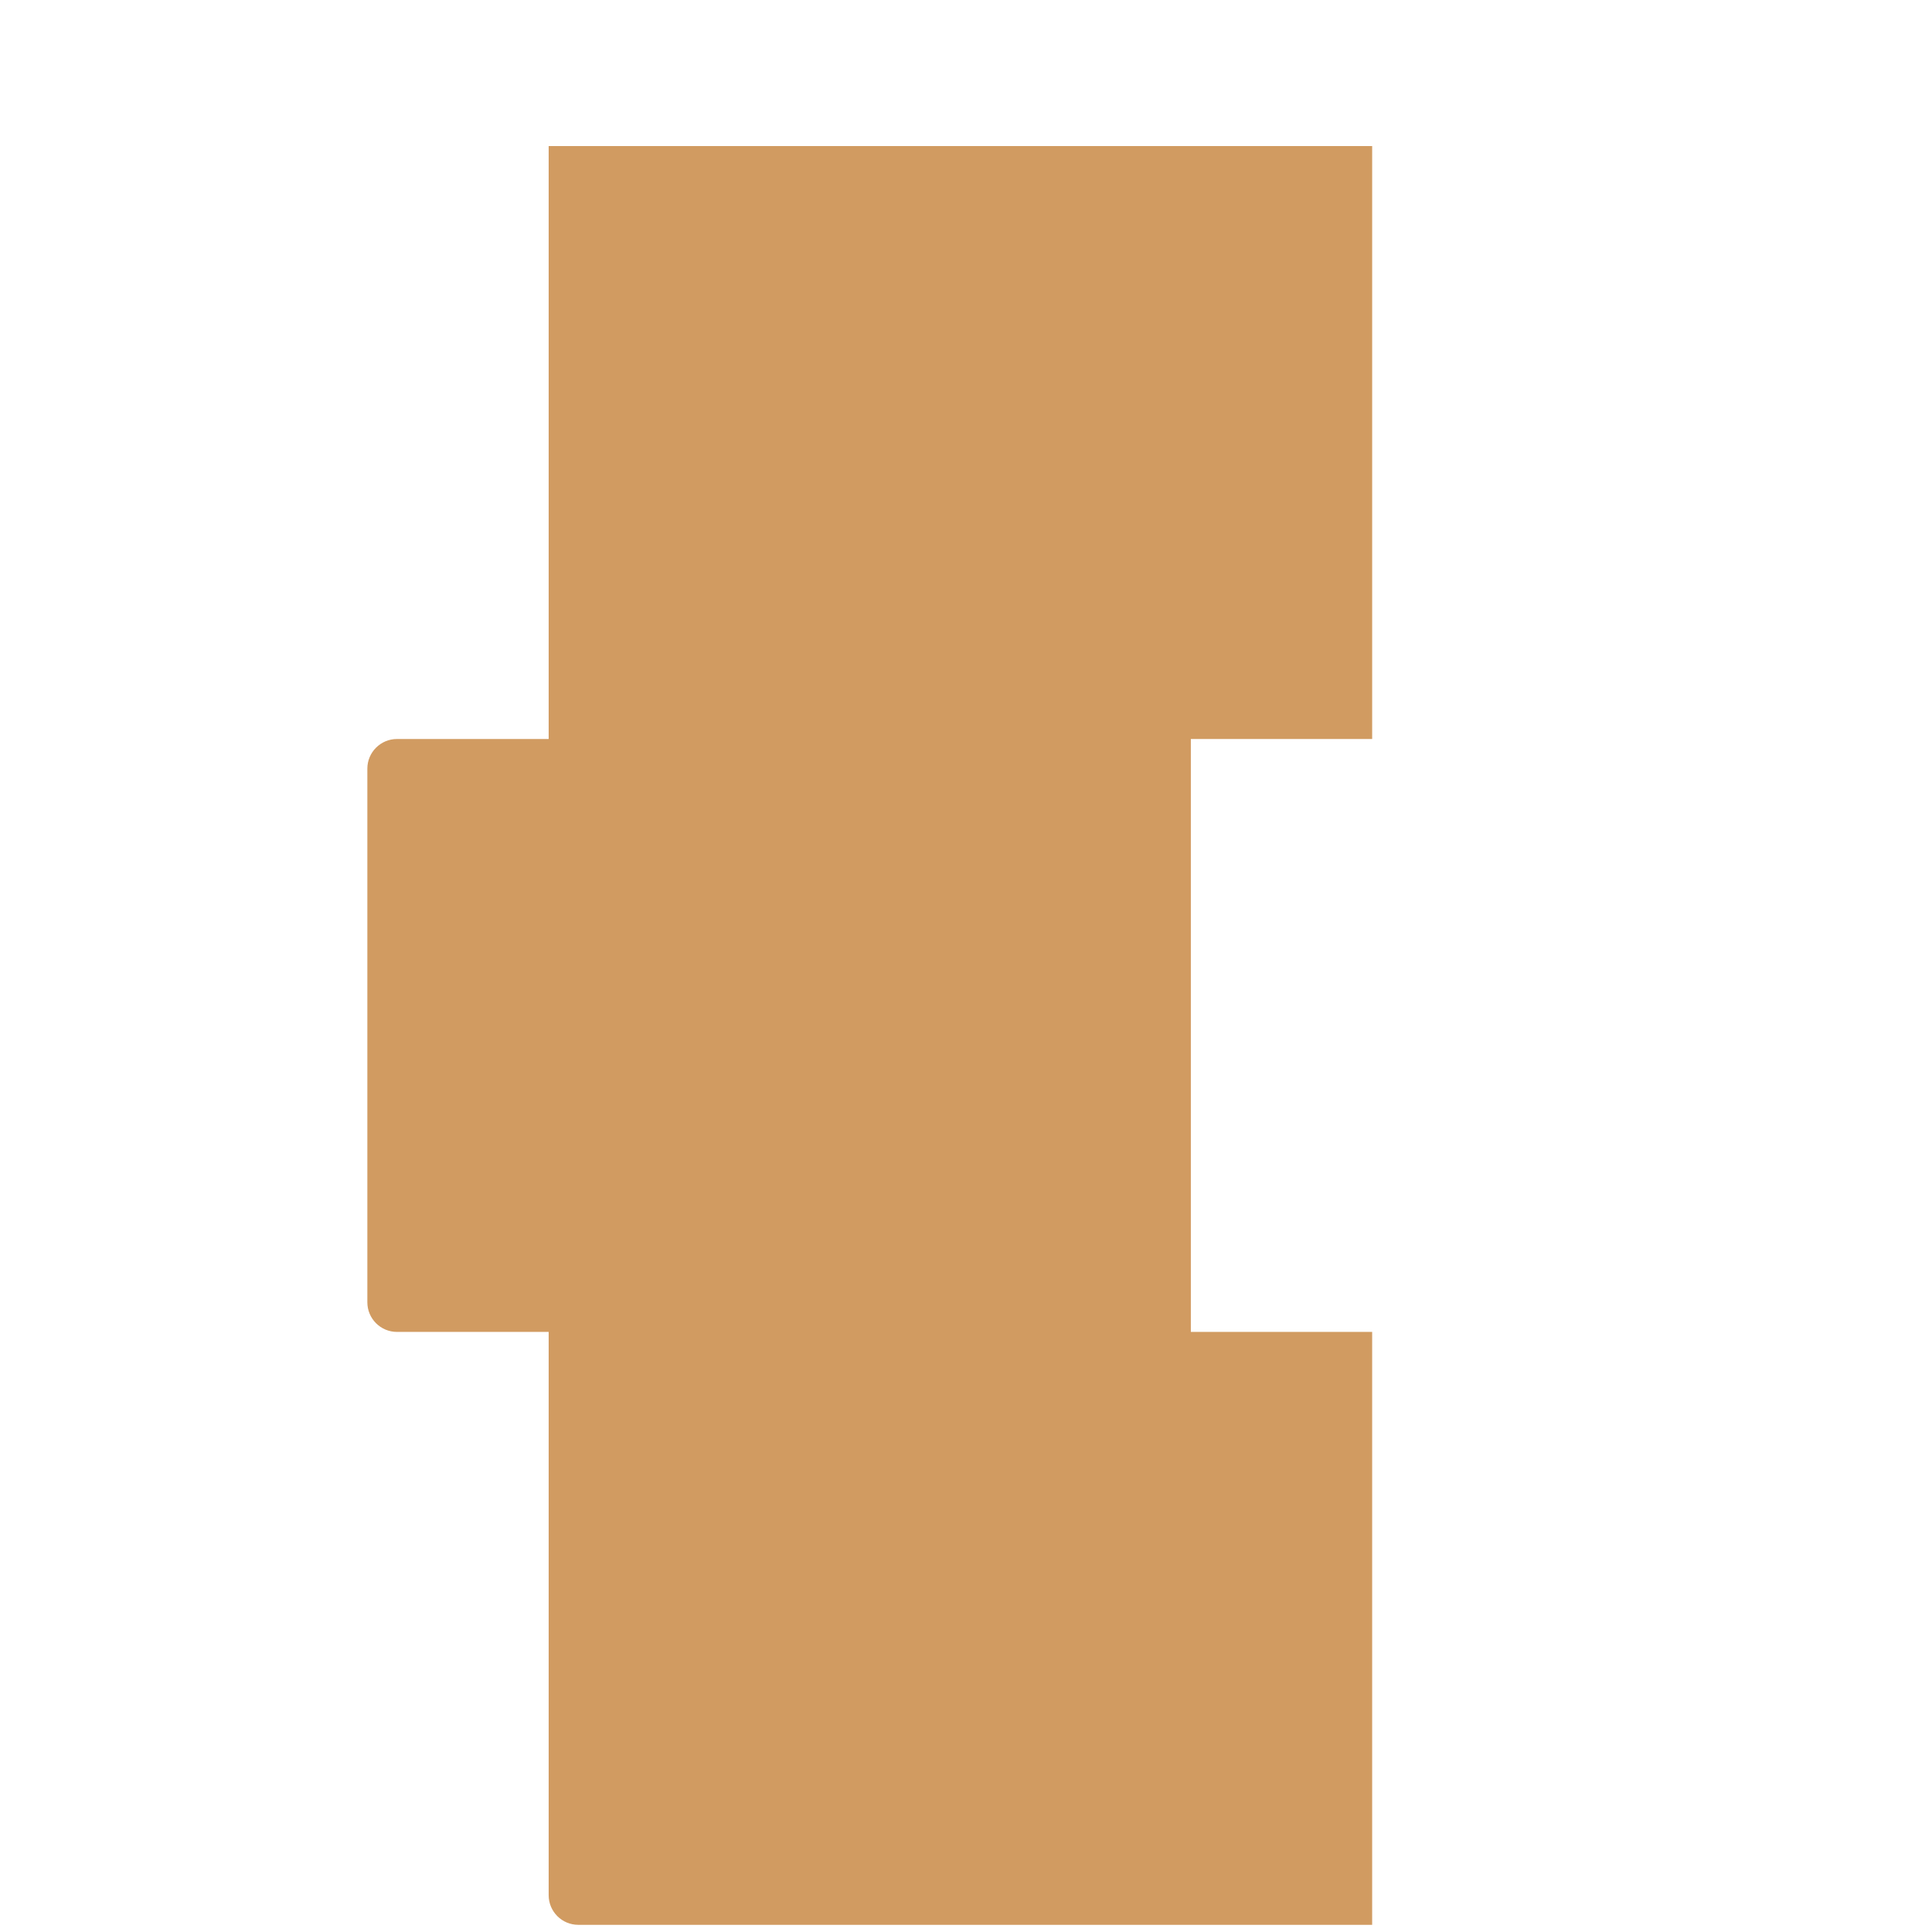 <?xml version="1.0" encoding="iso-8859-1"?>
<!-- Generator: Adobe Illustrator 19.2.0, SVG Export Plug-In . SVG Version: 6.00 Build 0)  -->
<!DOCTYPE svg PUBLIC "-//W3C//DTD SVG 1.1//EN" "http://www.w3.org/Graphics/SVG/1.1/DTD/svg11.dtd">
<svg version="1.1" xmlns="http://www.w3.org/2000/svg" xmlns:xlink="http://www.w3.org/1999/xlink" x="0px" y="0px"
	 viewBox="0 0 512 512" enable-background="new 0 0 512 512" xml:space="preserve">
<g id="Layer_3">
	<path fill="#D19B61" d="M363.636,195.842H145.402V38.714h218.235V195.842z M363.636,352.971H145.402v149.272
		c0,4.339,3.517,7.856,7.856,7.856h210.378V352.971z M315.586,195.842H105.208c-4.339,0-7.856,3.517-7.856,7.856v141.416
		c0,4.339,3.517,7.856,7.856,7.856h210.378V195.842z"/>
</g>
<g id="Layer_1">
</g>
</svg>

